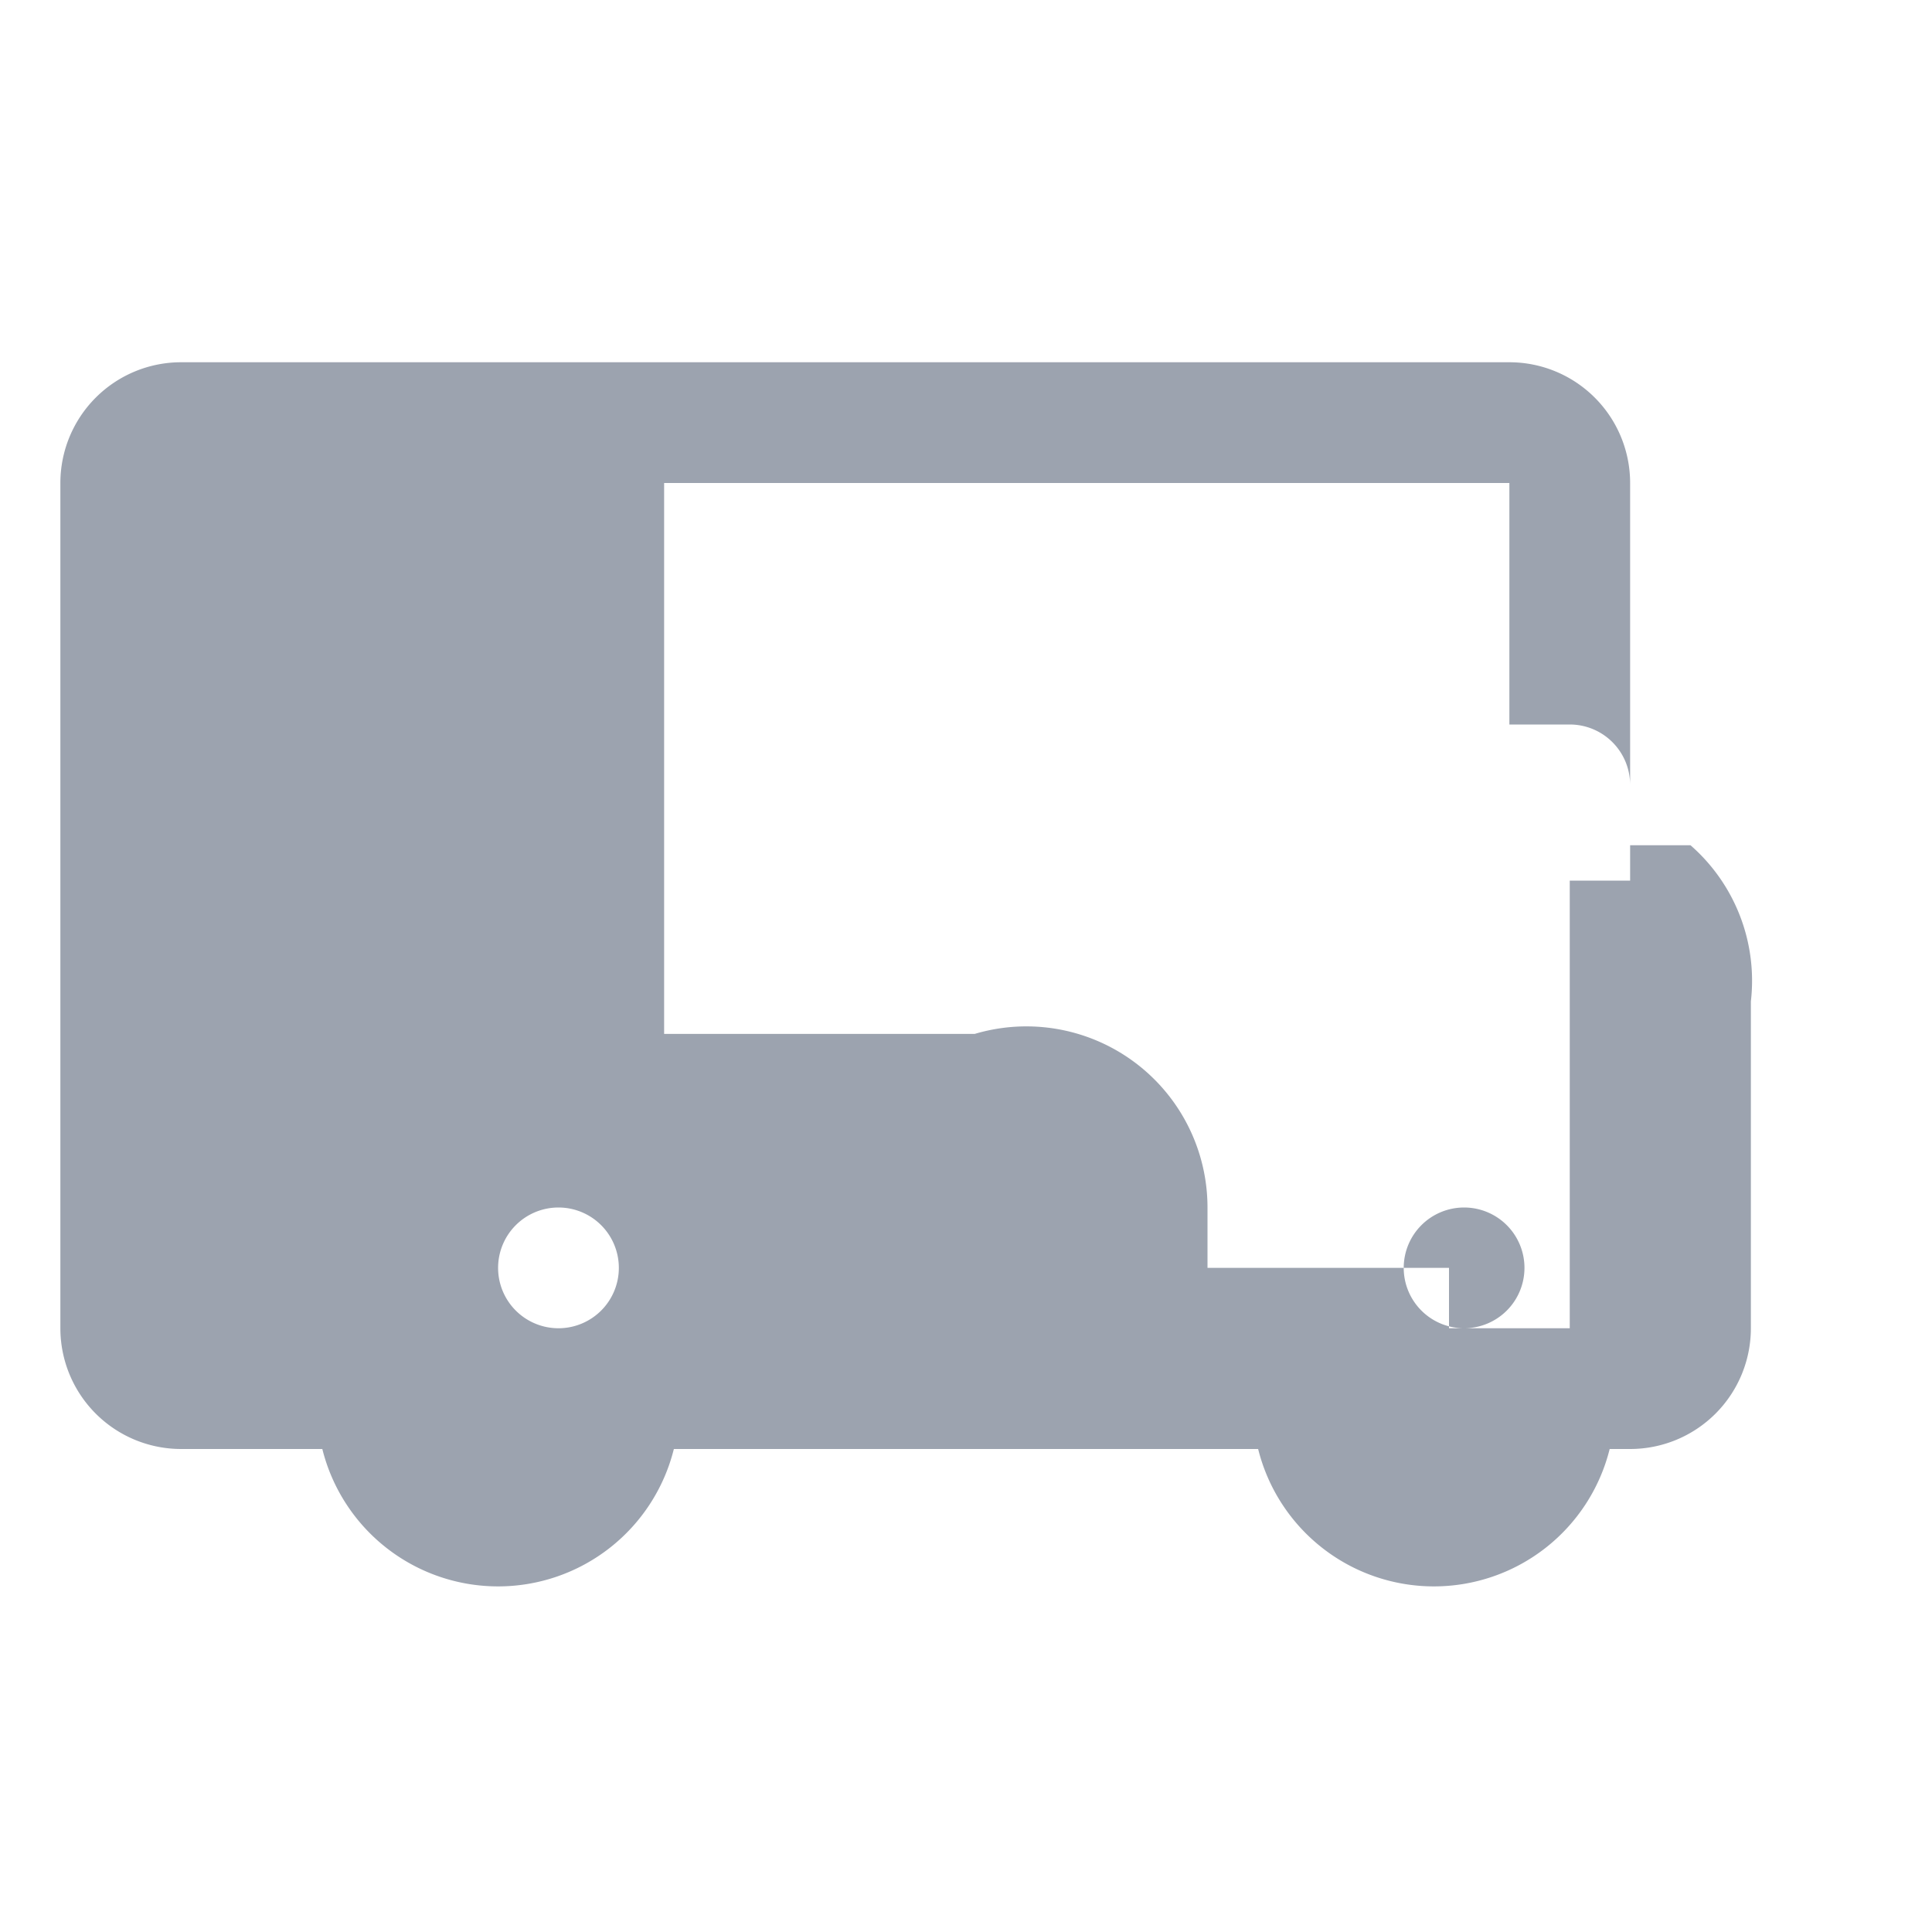 <svg xmlns="http://www.w3.org/2000/svg" viewBox="0 0 256 256" fill="#9ca3af"><path d="M224,112H216V64a16,16,0,0,0-16-16H24A16,16,0,0,0,8,64V176a16,16,0,0,0,16,16H42.71a24,24,0,0,0,46.58,0h77.42a24,24,0,0,0,46.58,0H216a16,16,0,0,0,16-16V132.69A23.83,23.83,0,0,0,224,112Zm-16,4.69V176H192v-8H160v-8a24,24,0,0,0-30.85-23H88V64H200V96h8a8,8,0,0,1,8,8v12.69ZM66,168a8,8,0,1,1,8,8A8,8,0,0,1,66,168Zm120,0a8,8,0,1,1,8,8A8,8,0,0,1,186,168Z"/></svg>
